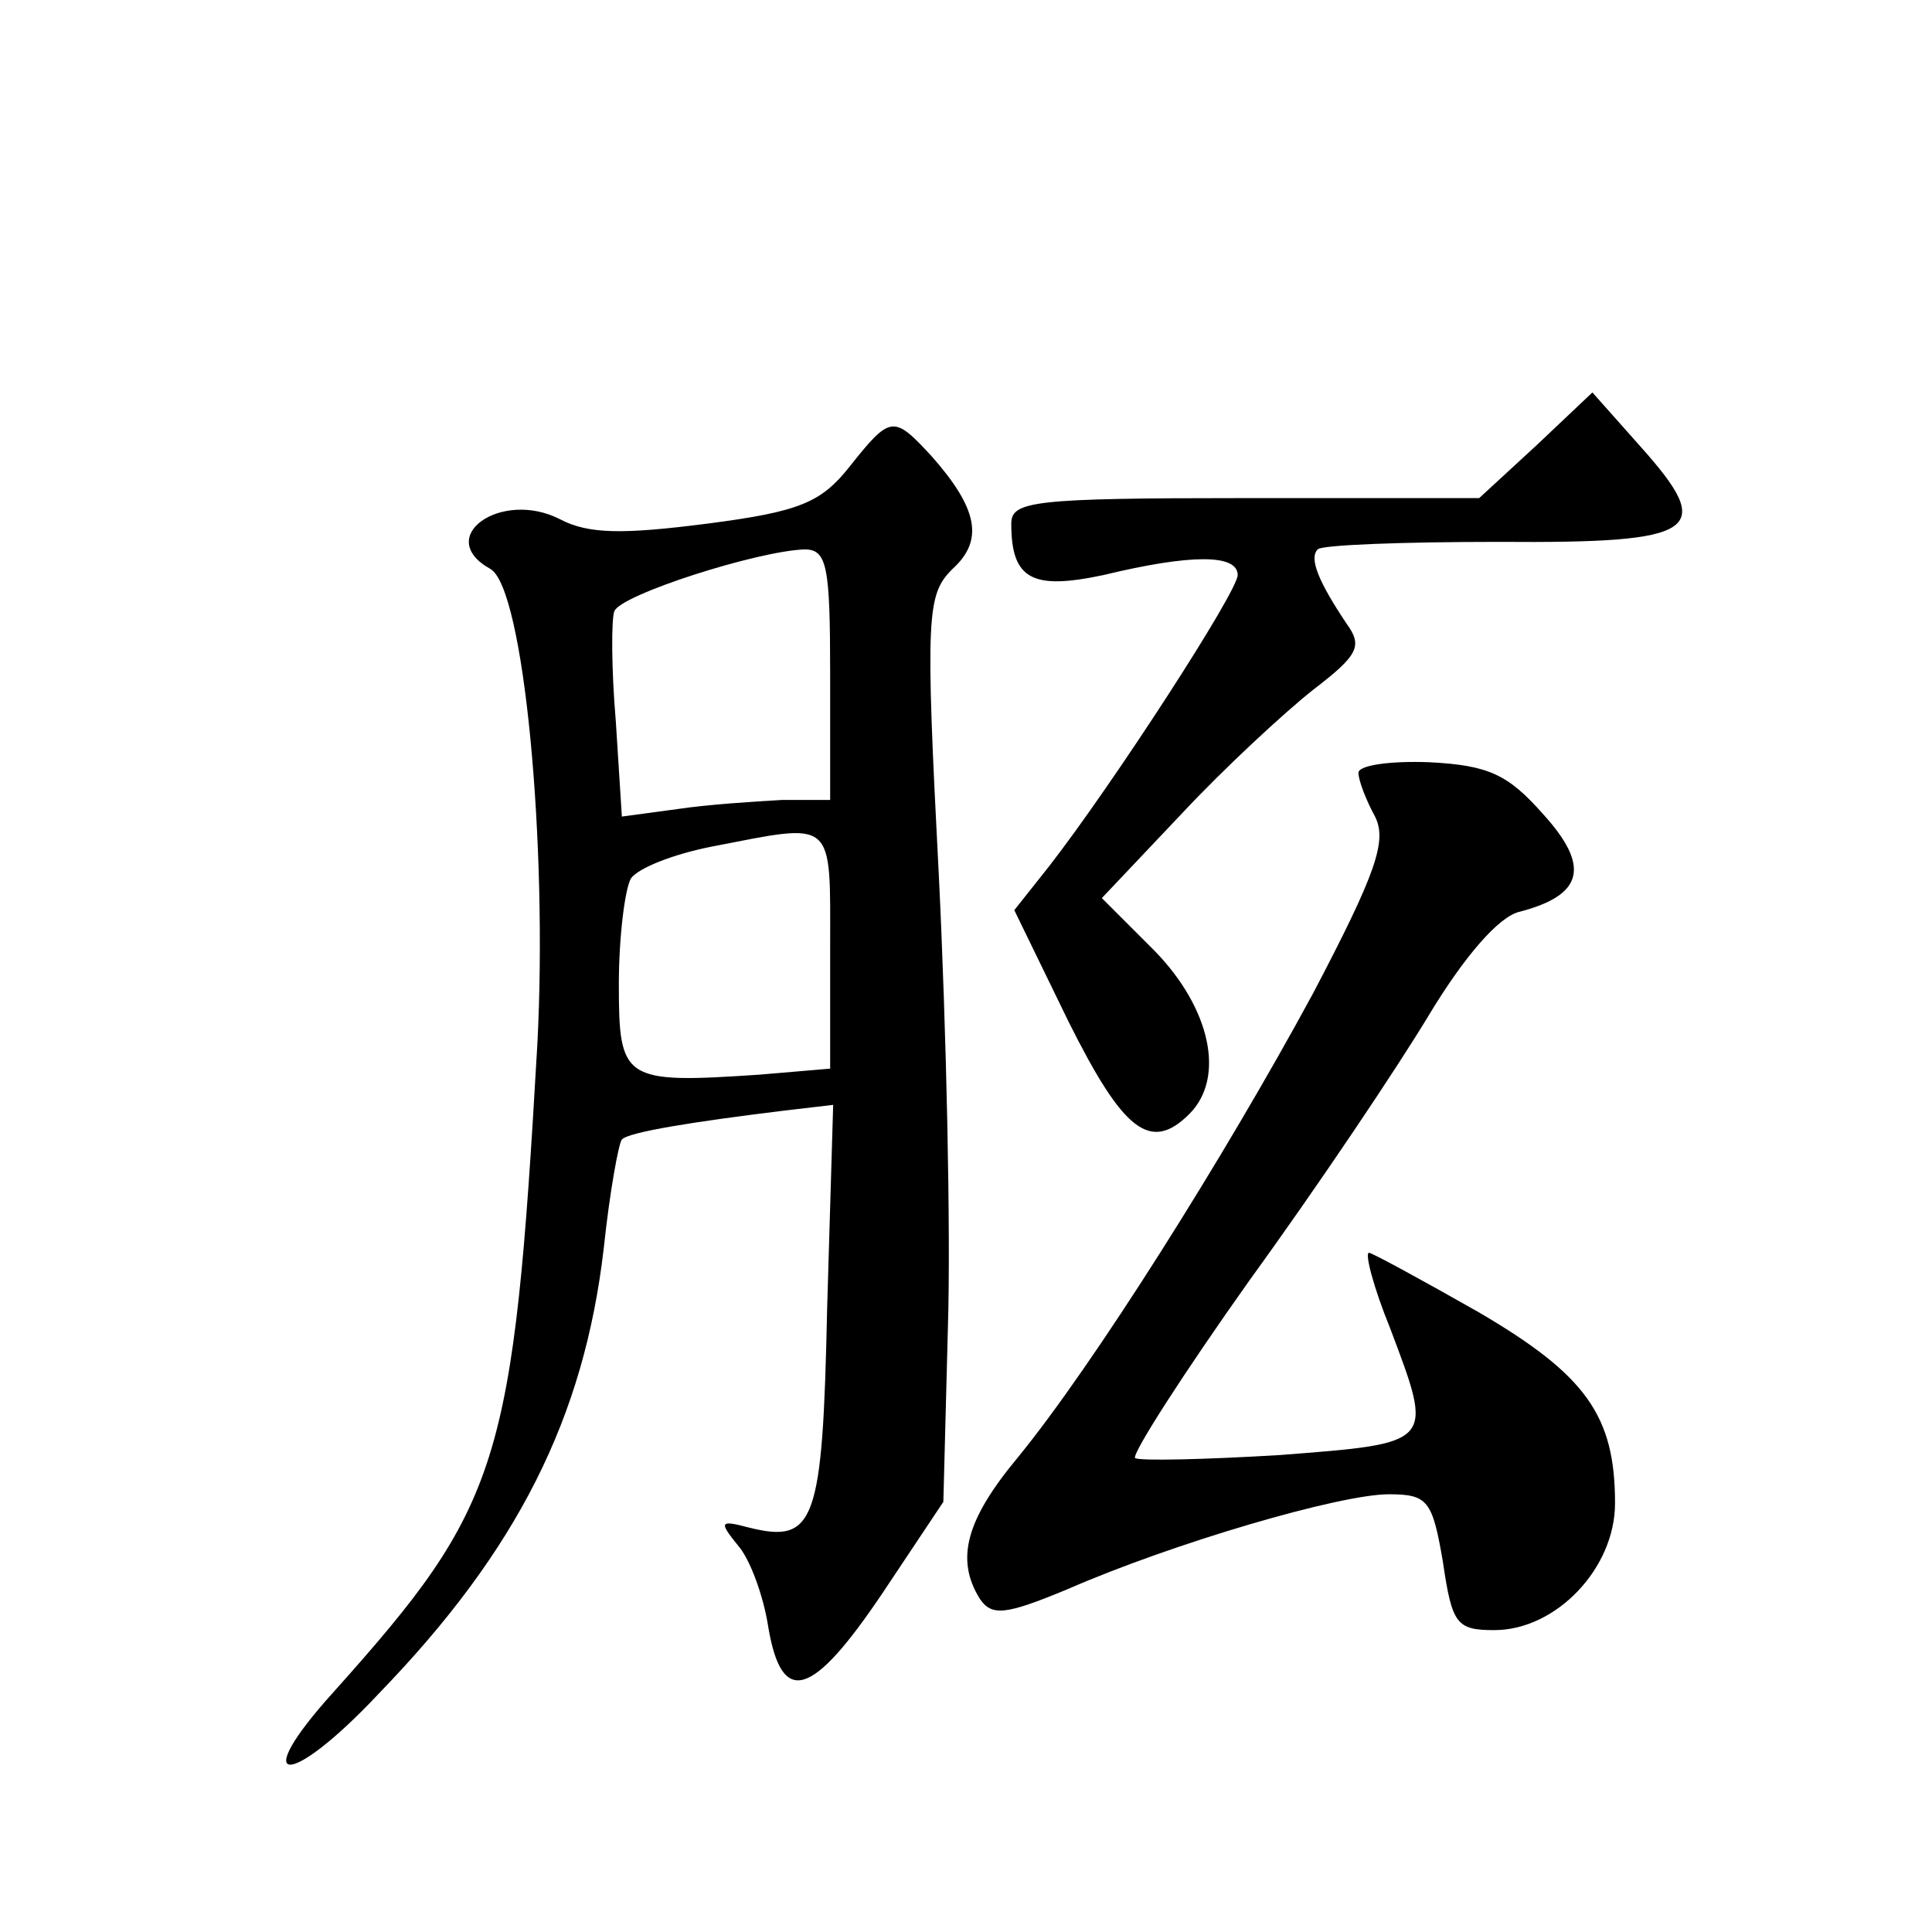 <?xml version="1.0" standalone="no"?>
<!DOCTYPE svg PUBLIC "-//W3C//DTD SVG 20010904//EN"
 "http://www.w3.org/TR/2001/REC-SVG-20010904/DTD/svg10.dtd">
<svg version="1.0" xmlns="http://www.w3.org/2000/svg"
 width="128pt" height="128pt" viewBox="0 0 128 128"
 preserveAspectRatio="xMidYMid meet">
<g transform="translate(0,128) scale(0.1,-0.1)"
fill="#0" stroke="none">
<path d="M1018 985 l-38 -35 -155 0 c-141 0 -155 -2 -155 -17 0 -37 14 -44 61 -34
58 14 89 14 89 0 0 -11 -83 -139 -125 -193 l-23 -29 36 -74 c36 -72 54 -87 80 -61
24 24 14 70 -23 108 l-35 35 53 56 c28 30 68 67 87 82 30 23 33 29 22 44 -18 27
-25 43 -19 49 2 3 57 5 120 5 133 -1 144 7 94 63 l-32 36 -37 -35z M563 971 c-19
-24 -33 -30 -95 -38 -55 -7 -78 -7 -97 3 -39 20 -84 -12 -46 -33 22 -13 38 -181
31 -315 -16 -279 -24 -305 -135 -429 -57 -63 -30 -65 30 -1 92 95 136 183 149 295
4 38 10 70 12 72 4 5 49 12 106 19 l34 4 -4 -135 c-3 -142 -8 -156 -52 -145 -19
5 -20 4 -7 -12 8 -9 17 -34 20 -54 9 -53 29 -47 76 23 l40 60 3 115 c2 63 -1 198
-6 300 -9 173 -8 186 9 203 21 19 17 40 -14 75 -25 27 -27 27 -54 -7z m-13 -138
l0 -83 -32 0 c-18 -1 -49 -3 -69 -6 l-37 -5 -4 63 c-3 35 -3 68 -1 73 4 11 95 40
126 41 15 0 17 -11 17 -83z m0 -182 l0 -79 -47 -4 c-90 -6 -93 -4 -93 60 0 31 4
63 8 70 5 7 28 16 53 21 83 16 79 20 79 -68z M900 768 c0 -5 5 -18 11 -29 8 -16
1 -37 -41 -117 -59 -109 -146 -247 -196 -308 -34 -41 -41 -67 -25 -93 8 -12 17
-11 58 6 71 31 181 63 213 63 26 0 29 -4 36 -45 6 -41 9 -45 34 -45 41 0 80 41
80 84 0 58 -19 85 -91 127 -37 21 -70 39 -72 39 -3 0 3 -23 14 -50 29 -77 30 -76
-73 -84 -50 -3 -93 -4 -96 -2 -2 3 32 56 76 118 45 62 98 141 119 176 23 38 46
65 60 68 42 11 47 30 15 65 -23 26 -36 32 -75 34 -26 1 -47 -2 -47 -7z"/>
</g>
</svg>
